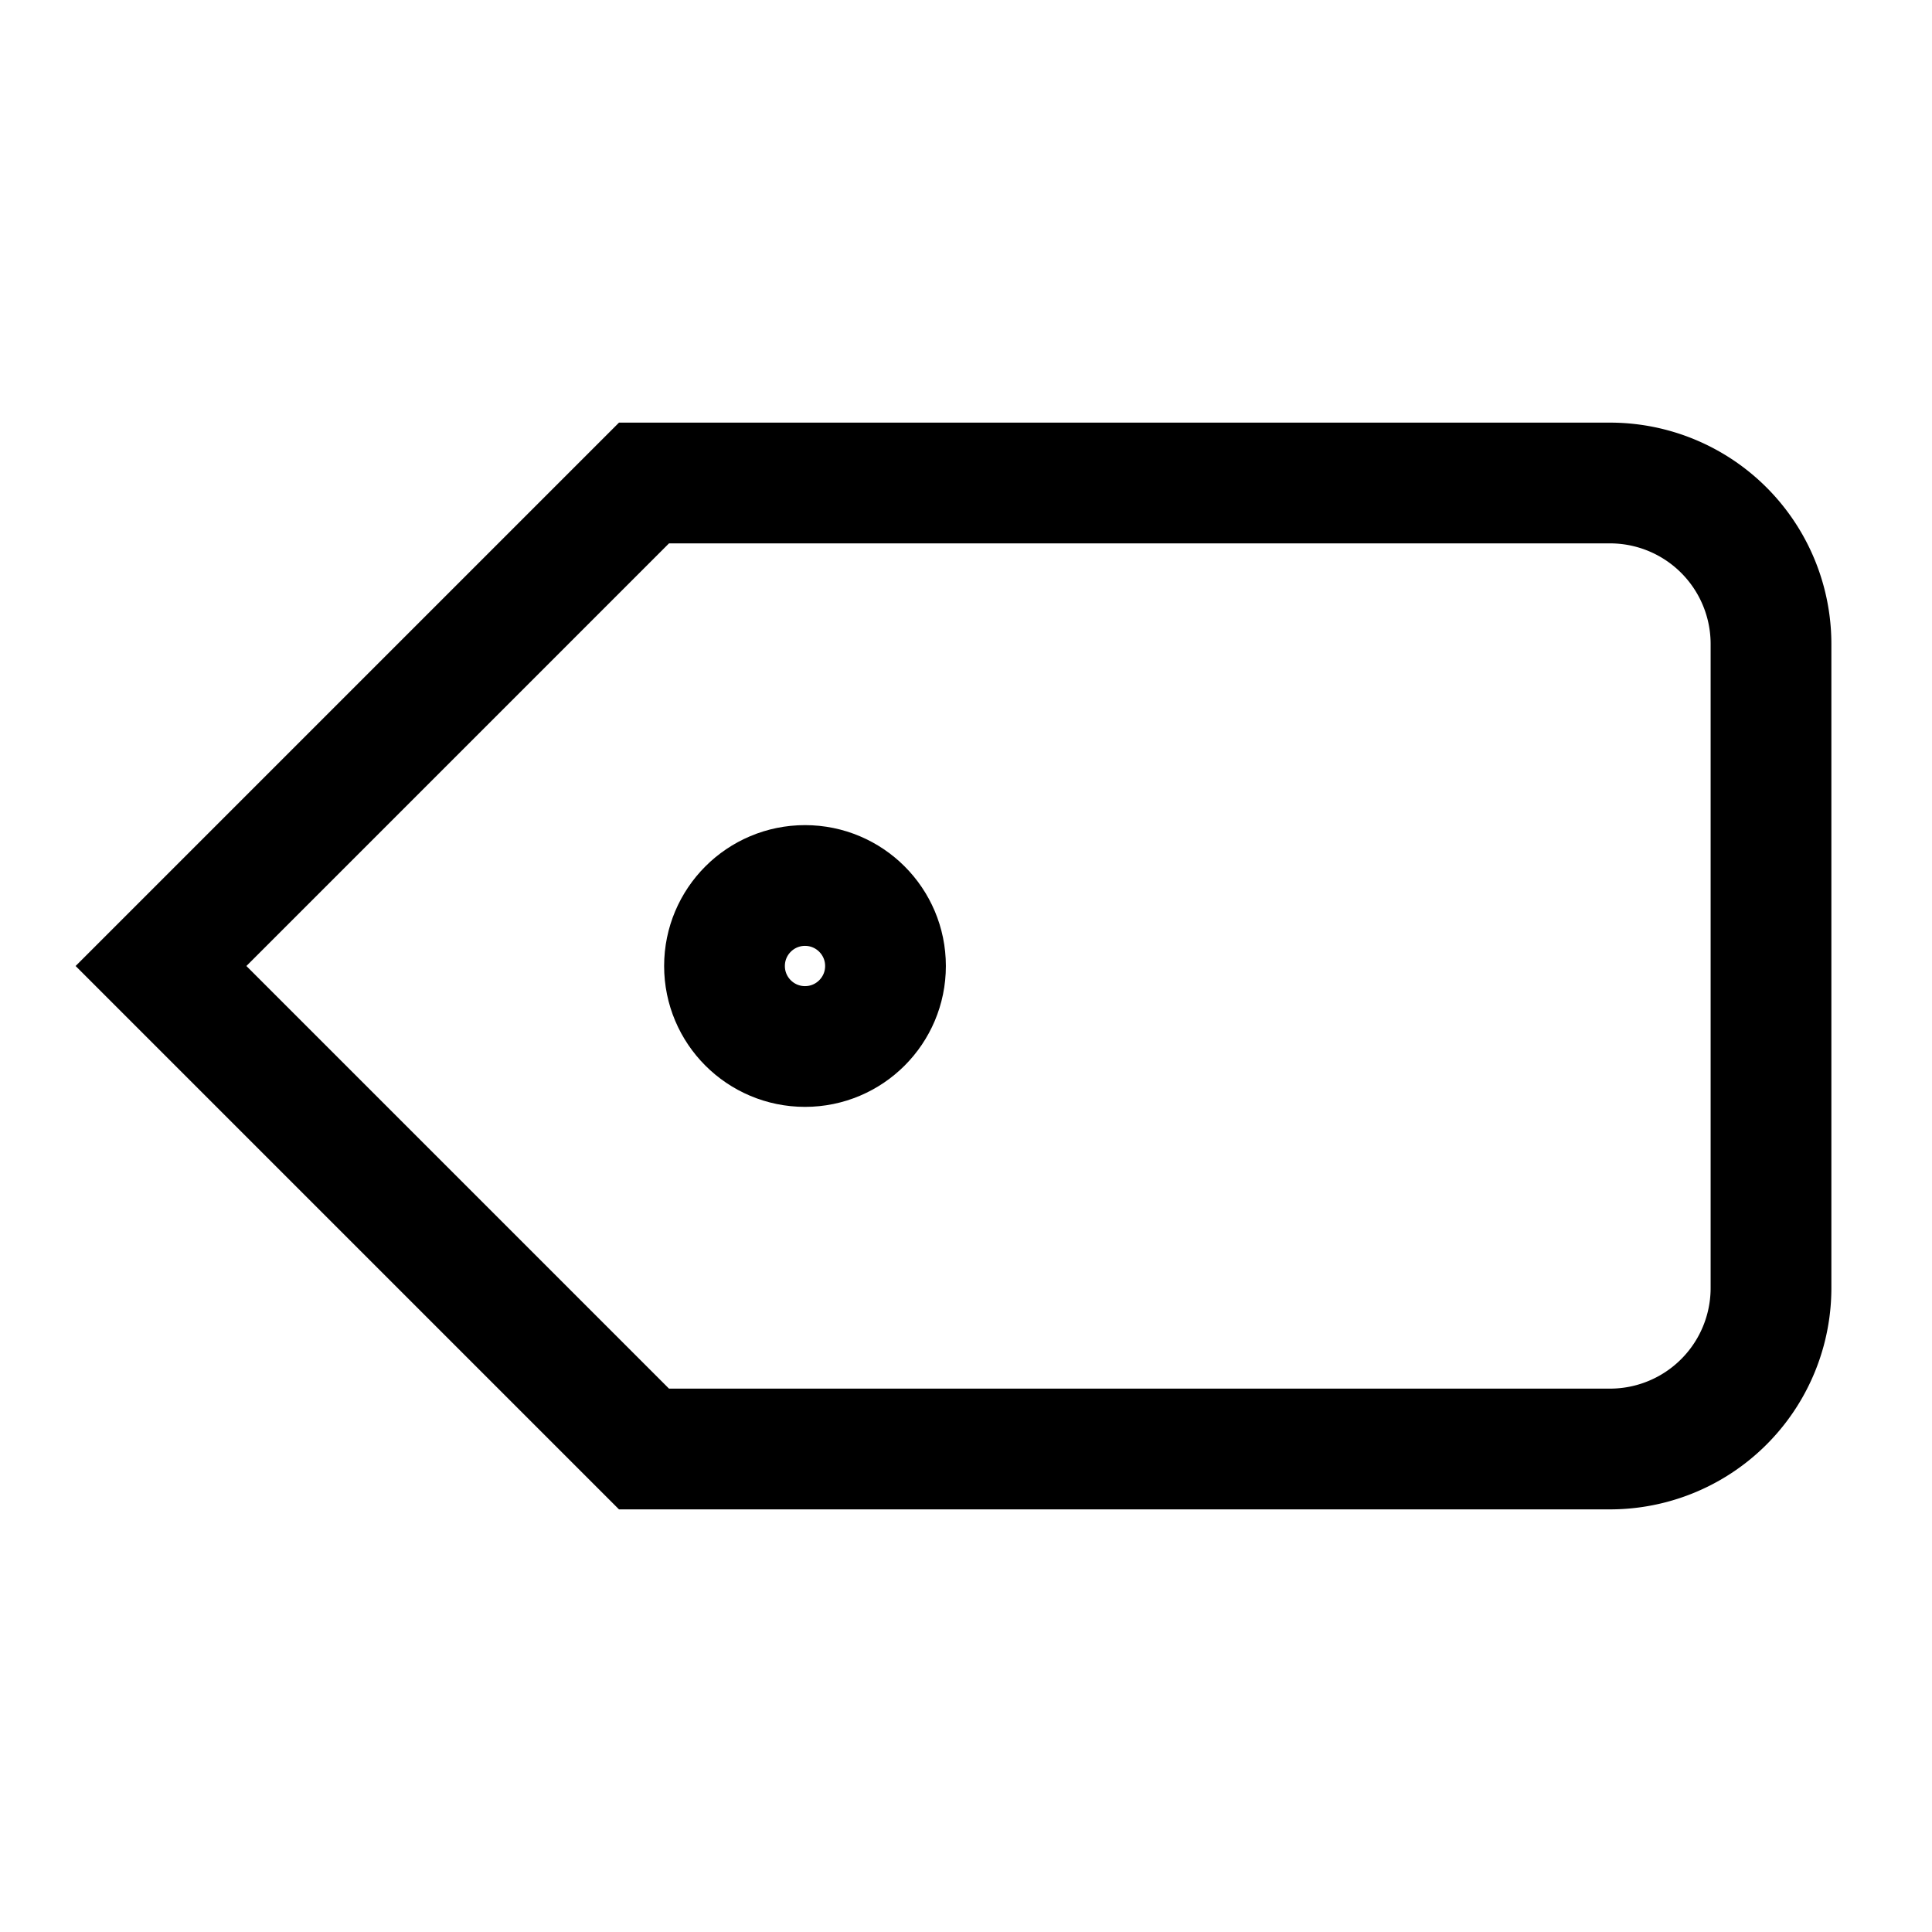<?xml version="1.0" encoding="UTF-8"?> <svg xmlns="http://www.w3.org/2000/svg" role="img" width="48px" height="48px" viewBox="0 0 24 24" aria-labelledby="tagAltIconTitle" stroke="#000" stroke-width="1.5" stroke-linecap="square" stroke-linejoin="miter" fill="none" color="#000"> <title id="tagAltIconTitle">Tag</title> <circle cx="10" cy="12" r="1"></circle> <path d="M8 18l-6-6 6-6h12a2 2 0 0 1 2 2v8a2 2 0 0 1-2 2H8z"></path> </svg> 
